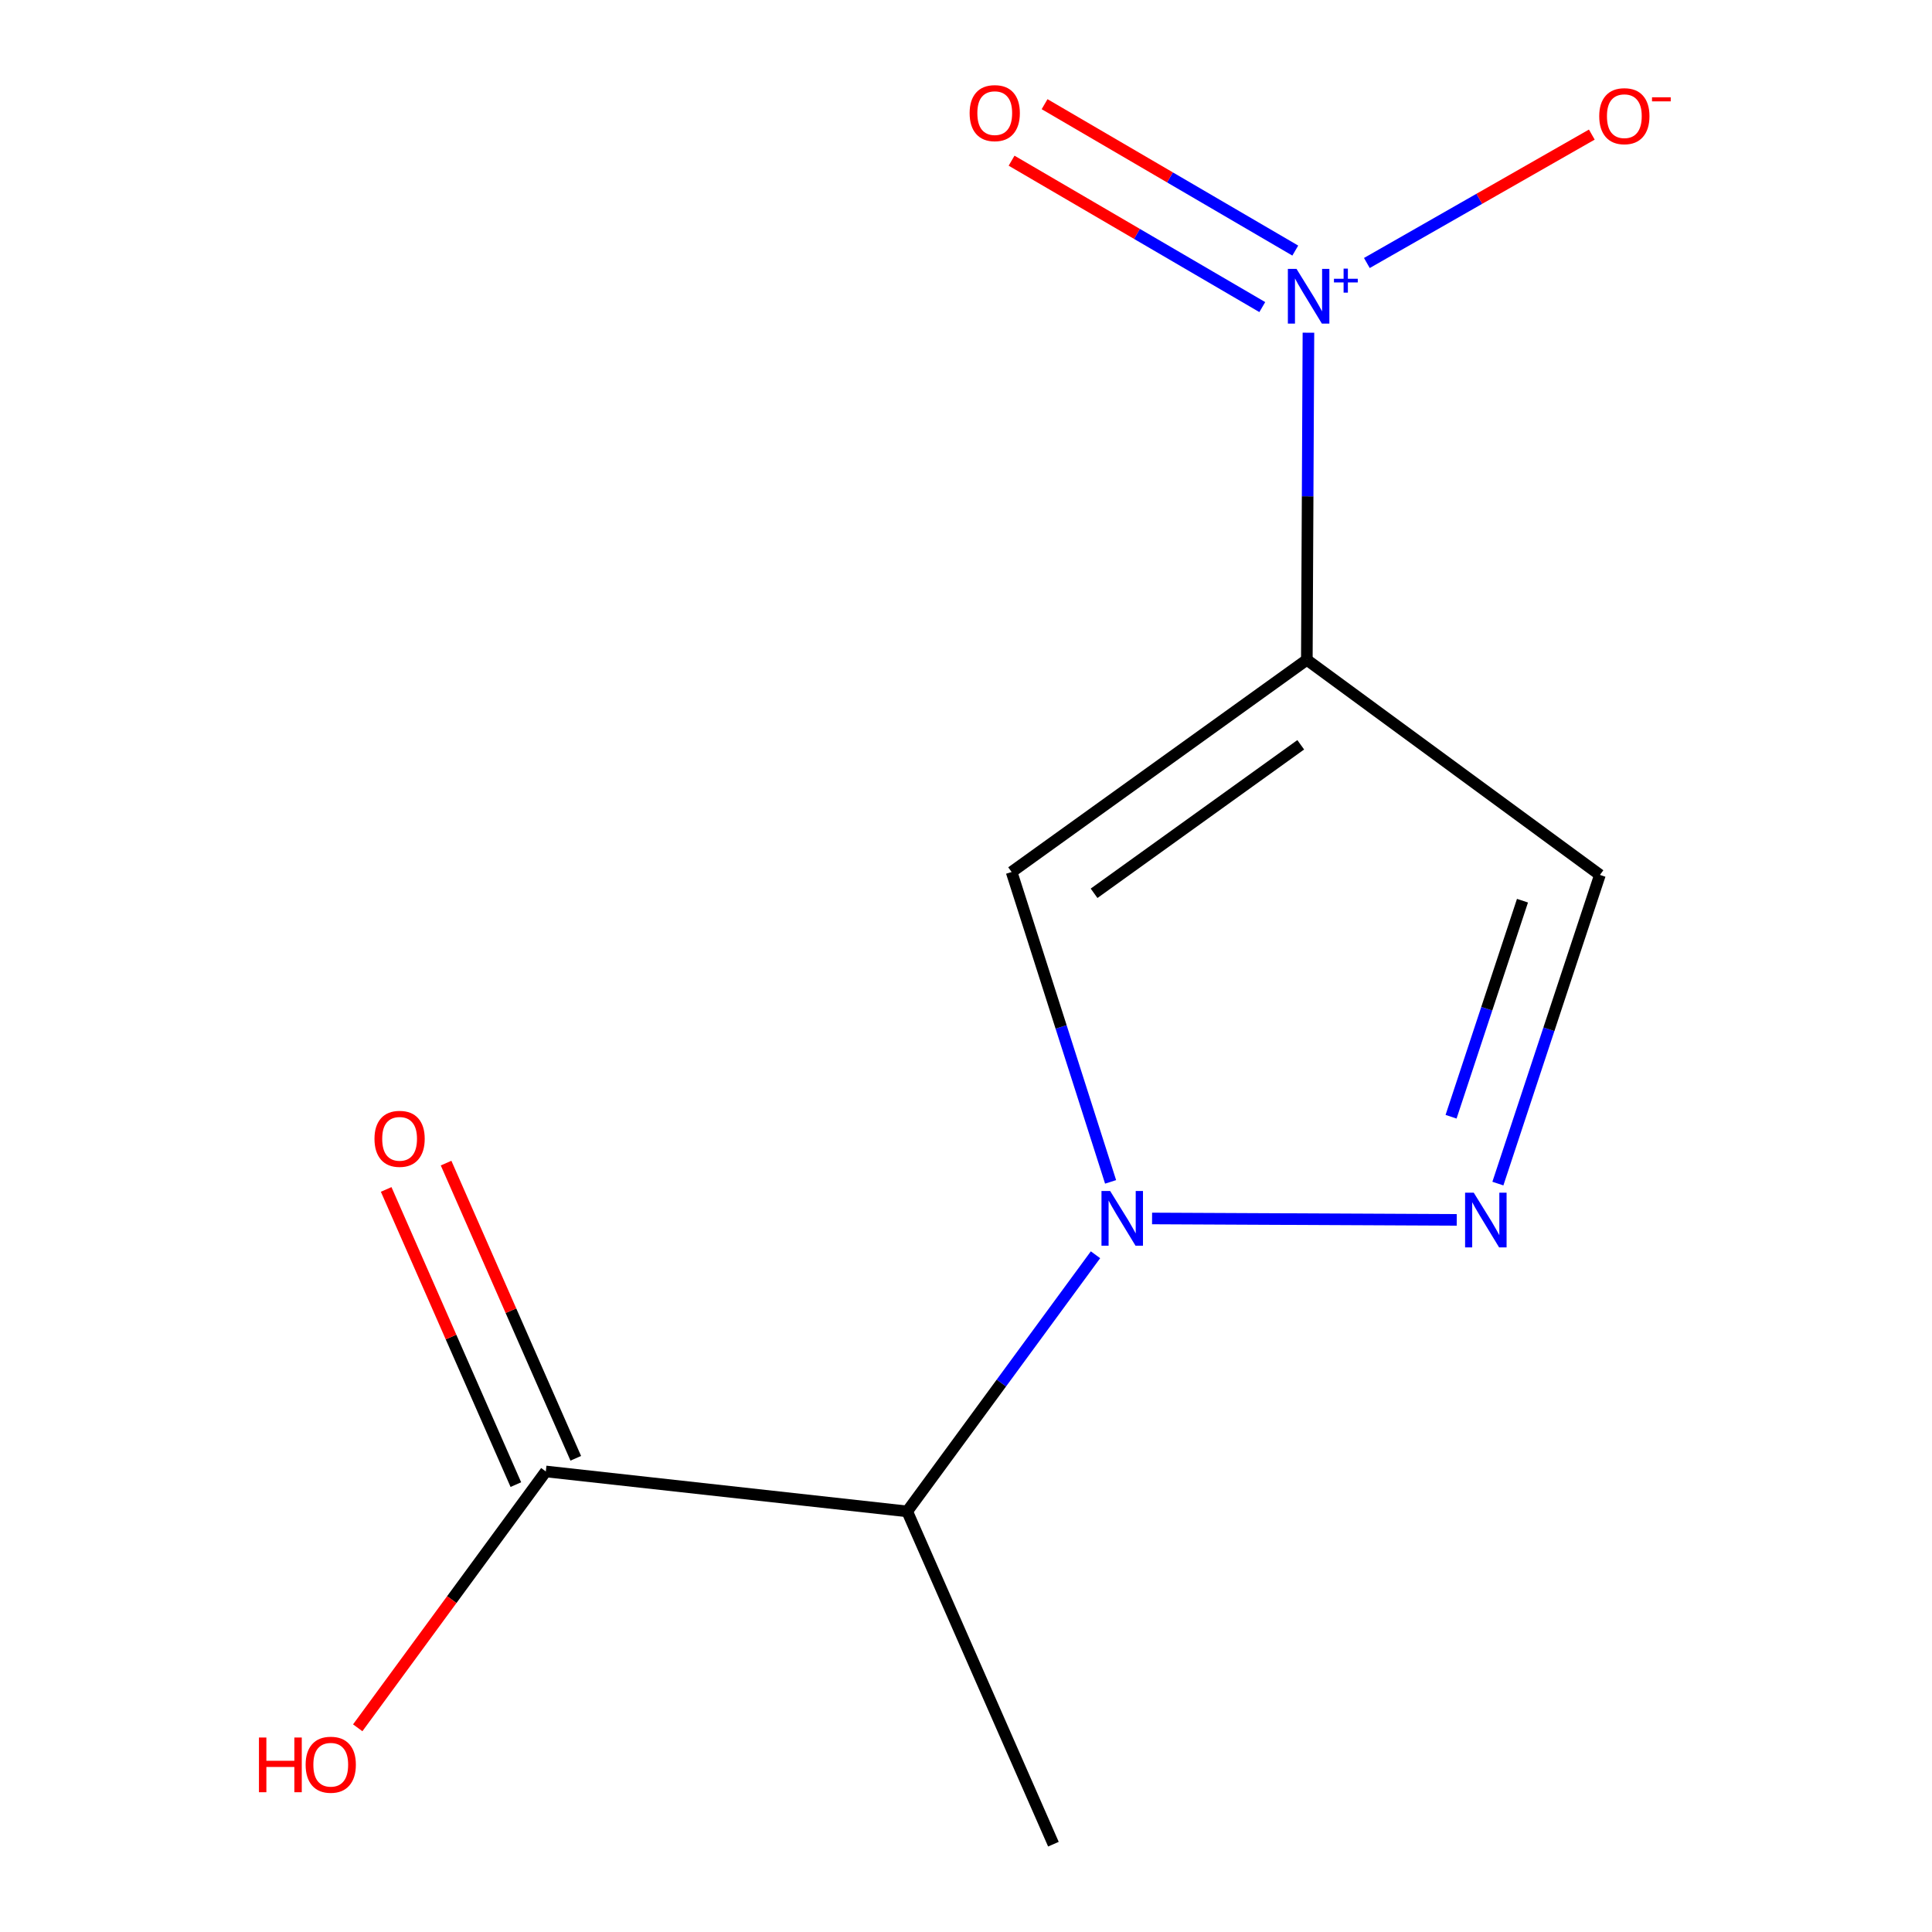 <?xml version='1.0' encoding='iso-8859-1'?>
<svg version='1.1' baseProfile='full'
              xmlns='http://www.w3.org/2000/svg'
                      xmlns:rdkit='http://www.rdkit.org/xml'
                      xmlns:xlink='http://www.w3.org/1999/xlink'
                  xml:space='preserve'
width='1000px' height='1000px' viewBox='0 0 1000 1000'>
<!-- END OF HEADER -->
<rect style='opacity:1.0;fill:#FFFFFF;stroke:none' width='1000' height='1000' x='0' y='0'> </rect>
<path class='bond-1' d='M 676.416,341.525 L 676.83,256.866' style='fill:none;fill-rule:evenodd;stroke:#000000;stroke-width:6px;stroke-linecap:butt;stroke-linejoin:miter;stroke-opacity:1' />
<path class='bond-1' d='M 676.83,256.866 L 677.245,172.207' style='fill:none;fill-rule:evenodd;stroke:#0000FF;stroke-width:6px;stroke-linecap:butt;stroke-linejoin:miter;stroke-opacity:1' />
<path class='bond-2' d='M 676.416,341.525 L 523.608,451.338' style='fill:none;fill-rule:evenodd;stroke:#000000;stroke-width:6px;stroke-linecap:butt;stroke-linejoin:miter;stroke-opacity:1' />
<path class='bond-2' d='M 673.26,385.501 L 566.294,462.37' style='fill:none;fill-rule:evenodd;stroke:#000000;stroke-width:6px;stroke-linecap:butt;stroke-linejoin:miter;stroke-opacity:1' />
<path class='bond-5' d='M 676.416,341.525 L 828.114,452.862' style='fill:none;fill-rule:evenodd;stroke:#000000;stroke-width:6px;stroke-linecap:butt;stroke-linejoin:miter;stroke-opacity:1' />
<path class='bond-0' d='M 574.84,611.737 L 549.224,531.538' style='fill:none;fill-rule:evenodd;stroke:#0000FF;stroke-width:6px;stroke-linecap:butt;stroke-linejoin:miter;stroke-opacity:1' />
<path class='bond-0' d='M 549.224,531.538 L 523.608,451.338' style='fill:none;fill-rule:evenodd;stroke:#000000;stroke-width:6px;stroke-linecap:butt;stroke-linejoin:miter;stroke-opacity:1' />
<path class='bond-4' d='M 567.026,649.466 L 518.296,715.883' style='fill:none;fill-rule:evenodd;stroke:#0000FF;stroke-width:6px;stroke-linecap:butt;stroke-linejoin:miter;stroke-opacity:1' />
<path class='bond-4' d='M 518.296,715.883 L 469.567,782.3' style='fill:none;fill-rule:evenodd;stroke:#000000;stroke-width:6px;stroke-linecap:butt;stroke-linejoin:miter;stroke-opacity:1' />
<path class='bond-12' d='M 596.311,630.675 L 754.009,631.416' style='fill:none;fill-rule:evenodd;stroke:#0000FF;stroke-width:6px;stroke-linecap:butt;stroke-linejoin:miter;stroke-opacity:1' />
<path class='bond-7' d='M 707.487,136.131 L 765.704,102.897' style='fill:none;fill-rule:evenodd;stroke:#0000FF;stroke-width:6px;stroke-linecap:butt;stroke-linejoin:miter;stroke-opacity:1' />
<path class='bond-7' d='M 765.704,102.897 L 823.922,69.662' style='fill:none;fill-rule:evenodd;stroke:#FF0000;stroke-width:6px;stroke-linecap:butt;stroke-linejoin:miter;stroke-opacity:1' />
<path class='bond-8' d='M 670.434,129.7 L 605.554,91.812' style='fill:none;fill-rule:evenodd;stroke:#0000FF;stroke-width:6px;stroke-linecap:butt;stroke-linejoin:miter;stroke-opacity:1' />
<path class='bond-8' d='M 605.554,91.812 L 540.673,53.923' style='fill:none;fill-rule:evenodd;stroke:#FF0000;stroke-width:6px;stroke-linecap:butt;stroke-linejoin:miter;stroke-opacity:1' />
<path class='bond-8' d='M 653.354,158.948 L 588.474,121.059' style='fill:none;fill-rule:evenodd;stroke:#0000FF;stroke-width:6px;stroke-linecap:butt;stroke-linejoin:miter;stroke-opacity:1' />
<path class='bond-8' d='M 588.474,121.059 L 523.593,83.171' style='fill:none;fill-rule:evenodd;stroke:#FF0000;stroke-width:6px;stroke-linecap:butt;stroke-linejoin:miter;stroke-opacity:1' />
<path class='bond-3' d='M 775.303,612.623 L 801.708,532.743' style='fill:none;fill-rule:evenodd;stroke:#0000FF;stroke-width:6px;stroke-linecap:butt;stroke-linejoin:miter;stroke-opacity:1' />
<path class='bond-3' d='M 801.708,532.743 L 828.114,452.862' style='fill:none;fill-rule:evenodd;stroke:#000000;stroke-width:6px;stroke-linecap:butt;stroke-linejoin:miter;stroke-opacity:1' />
<path class='bond-3' d='M 751.067,578.029 L 769.55,522.112' style='fill:none;fill-rule:evenodd;stroke:#0000FF;stroke-width:6px;stroke-linecap:butt;stroke-linejoin:miter;stroke-opacity:1' />
<path class='bond-3' d='M 769.55,522.112 L 788.034,466.196' style='fill:none;fill-rule:evenodd;stroke:#000000;stroke-width:6px;stroke-linecap:butt;stroke-linejoin:miter;stroke-opacity:1' />
<path class='bond-6' d='M 469.567,782.3 L 282.513,761.621' style='fill:none;fill-rule:evenodd;stroke:#000000;stroke-width:6px;stroke-linecap:butt;stroke-linejoin:miter;stroke-opacity:1' />
<path class='bond-11' d='M 469.567,782.3 L 545.246,954.545' style='fill:none;fill-rule:evenodd;stroke:#000000;stroke-width:6px;stroke-linecap:butt;stroke-linejoin:miter;stroke-opacity:1' />
<path class='bond-9' d='M 298.017,754.809 L 264.453,678.418' style='fill:none;fill-rule:evenodd;stroke:#000000;stroke-width:6px;stroke-linecap:butt;stroke-linejoin:miter;stroke-opacity:1' />
<path class='bond-9' d='M 264.453,678.418 L 230.889,602.027' style='fill:none;fill-rule:evenodd;stroke:#FF0000;stroke-width:6px;stroke-linecap:butt;stroke-linejoin:miter;stroke-opacity:1' />
<path class='bond-9' d='M 267.009,768.433 L 233.445,692.042' style='fill:none;fill-rule:evenodd;stroke:#000000;stroke-width:6px;stroke-linecap:butt;stroke-linejoin:miter;stroke-opacity:1' />
<path class='bond-9' d='M 233.445,692.042 L 199.881,615.651' style='fill:none;fill-rule:evenodd;stroke:#FF0000;stroke-width:6px;stroke-linecap:butt;stroke-linejoin:miter;stroke-opacity:1' />
<path class='bond-10' d='M 282.513,761.621 L 233.833,827.967' style='fill:none;fill-rule:evenodd;stroke:#000000;stroke-width:6px;stroke-linecap:butt;stroke-linejoin:miter;stroke-opacity:1' />
<path class='bond-10' d='M 233.833,827.967 L 185.154,894.313' style='fill:none;fill-rule:evenodd;stroke:#FF0000;stroke-width:6px;stroke-linecap:butt;stroke-linejoin:miter;stroke-opacity:1' />
<path  class='atom-1' d='M 574.606 616.442
L 583.886 631.442
Q 584.806 632.922, 586.286 635.602
Q 587.766 638.282, 587.846 638.442
L 587.846 616.442
L 591.606 616.442
L 591.606 644.762
L 587.726 644.762
L 577.766 628.362
Q 576.606 626.442, 575.366 624.242
Q 574.166 622.042, 573.806 621.362
L 573.806 644.762
L 570.126 644.762
L 570.126 616.442
L 574.606 616.442
' fill='#0000FF'/>
<path  class='atom-2' d='M 671.078 139.182
L 680.358 154.182
Q 681.278 155.662, 682.758 158.342
Q 684.238 161.022, 684.318 161.182
L 684.318 139.182
L 688.078 139.182
L 688.078 167.502
L 684.198 167.502
L 674.238 151.102
Q 673.078 149.182, 671.838 146.982
Q 670.638 144.782, 670.278 144.102
L 670.278 167.502
L 666.598 167.502
L 666.598 139.182
L 671.078 139.182
' fill='#0000FF'/>
<path  class='atom-2' d='M 690.454 144.287
L 695.443 144.287
L 695.443 139.034
L 697.661 139.034
L 697.661 144.287
L 702.783 144.287
L 702.783 146.188
L 697.661 146.188
L 697.661 151.468
L 695.443 151.468
L 695.443 146.188
L 690.454 146.188
L 690.454 144.287
' fill='#0000FF'/>
<path  class='atom-4' d='M 762.808 617.326
L 772.088 632.326
Q 773.008 633.806, 774.488 636.486
Q 775.968 639.166, 776.048 639.326
L 776.048 617.326
L 779.808 617.326
L 779.808 645.646
L 775.928 645.646
L 765.968 629.246
Q 764.808 627.326, 763.568 625.126
Q 762.368 622.926, 762.008 622.246
L 762.008 645.646
L 758.328 645.646
L 758.328 617.326
L 762.808 617.326
' fill='#0000FF'/>
<path  class='atom-8' d='M 827.758 60.131
Q 827.758 53.331, 831.118 49.531
Q 834.478 45.731, 840.758 45.731
Q 847.038 45.731, 850.398 49.531
Q 853.758 53.331, 853.758 60.131
Q 853.758 67.011, 850.358 70.931
Q 846.958 74.811, 840.758 74.811
Q 834.518 74.811, 831.118 70.931
Q 827.758 67.051, 827.758 60.131
M 840.758 71.611
Q 845.078 71.611, 847.398 68.731
Q 849.758 65.811, 849.758 60.131
Q 849.758 54.571, 847.398 51.771
Q 845.078 48.931, 840.758 48.931
Q 836.438 48.931, 834.078 51.731
Q 831.758 54.531, 831.758 60.131
Q 831.758 65.851, 834.078 68.731
Q 836.438 71.611, 840.758 71.611
' fill='#FF0000'/>
<path  class='atom-8' d='M 855.078 50.353
L 864.767 50.353
L 864.767 52.465
L 855.078 52.465
L 855.078 50.353
' fill='#FF0000'/>
<path  class='atom-9' d='M 501.877 58.55
Q 501.877 51.75, 505.237 47.95
Q 508.597 44.15, 514.877 44.15
Q 521.157 44.15, 524.517 47.95
Q 527.877 51.75, 527.877 58.55
Q 527.877 65.43, 524.477 69.35
Q 521.077 73.23, 514.877 73.23
Q 508.637 73.23, 505.237 69.35
Q 501.877 65.47, 501.877 58.55
M 514.877 70.03
Q 519.197 70.03, 521.517 67.15
Q 523.877 64.23, 523.877 58.55
Q 523.877 52.99, 521.517 50.19
Q 519.197 47.35, 514.877 47.35
Q 510.557 47.35, 508.197 50.15
Q 505.877 52.95, 505.877 58.55
Q 505.877 64.27, 508.197 67.15
Q 510.557 70.03, 514.877 70.03
' fill='#FF0000'/>
<path  class='atom-10' d='M 193.833 589.455
Q 193.833 582.655, 197.193 578.855
Q 200.553 575.055, 206.833 575.055
Q 213.113 575.055, 216.473 578.855
Q 219.833 582.655, 219.833 589.455
Q 219.833 596.335, 216.433 600.255
Q 213.033 604.135, 206.833 604.135
Q 200.593 604.135, 197.193 600.255
Q 193.833 596.375, 193.833 589.455
M 206.833 600.935
Q 211.153 600.935, 213.473 598.055
Q 215.833 595.135, 215.833 589.455
Q 215.833 583.895, 213.473 581.095
Q 211.153 578.255, 206.833 578.255
Q 202.513 578.255, 200.153 581.055
Q 197.833 583.855, 197.833 589.455
Q 197.833 595.175, 200.153 598.055
Q 202.513 600.935, 206.833 600.935
' fill='#FF0000'/>
<path  class='atom-11' d='M 134.035 899.338
L 137.875 899.338
L 137.875 911.378
L 152.355 911.378
L 152.355 899.338
L 156.195 899.338
L 156.195 927.658
L 152.355 927.658
L 152.355 914.578
L 137.875 914.578
L 137.875 927.658
L 134.035 927.658
L 134.035 899.338
' fill='#FF0000'/>
<path  class='atom-11' d='M 158.195 913.418
Q 158.195 906.618, 161.555 902.818
Q 164.915 899.018, 171.195 899.018
Q 177.475 899.018, 180.835 902.818
Q 184.195 906.618, 184.195 913.418
Q 184.195 920.298, 180.795 924.218
Q 177.395 928.098, 171.195 928.098
Q 164.955 928.098, 161.555 924.218
Q 158.195 920.338, 158.195 913.418
M 171.195 924.898
Q 175.515 924.898, 177.835 922.018
Q 180.195 919.098, 180.195 913.418
Q 180.195 907.858, 177.835 905.058
Q 175.515 902.218, 171.195 902.218
Q 166.875 902.218, 164.515 905.018
Q 162.195 907.818, 162.195 913.418
Q 162.195 919.138, 164.515 922.018
Q 166.875 924.898, 171.195 924.898
' fill='#FF0000'/>
</svg>
